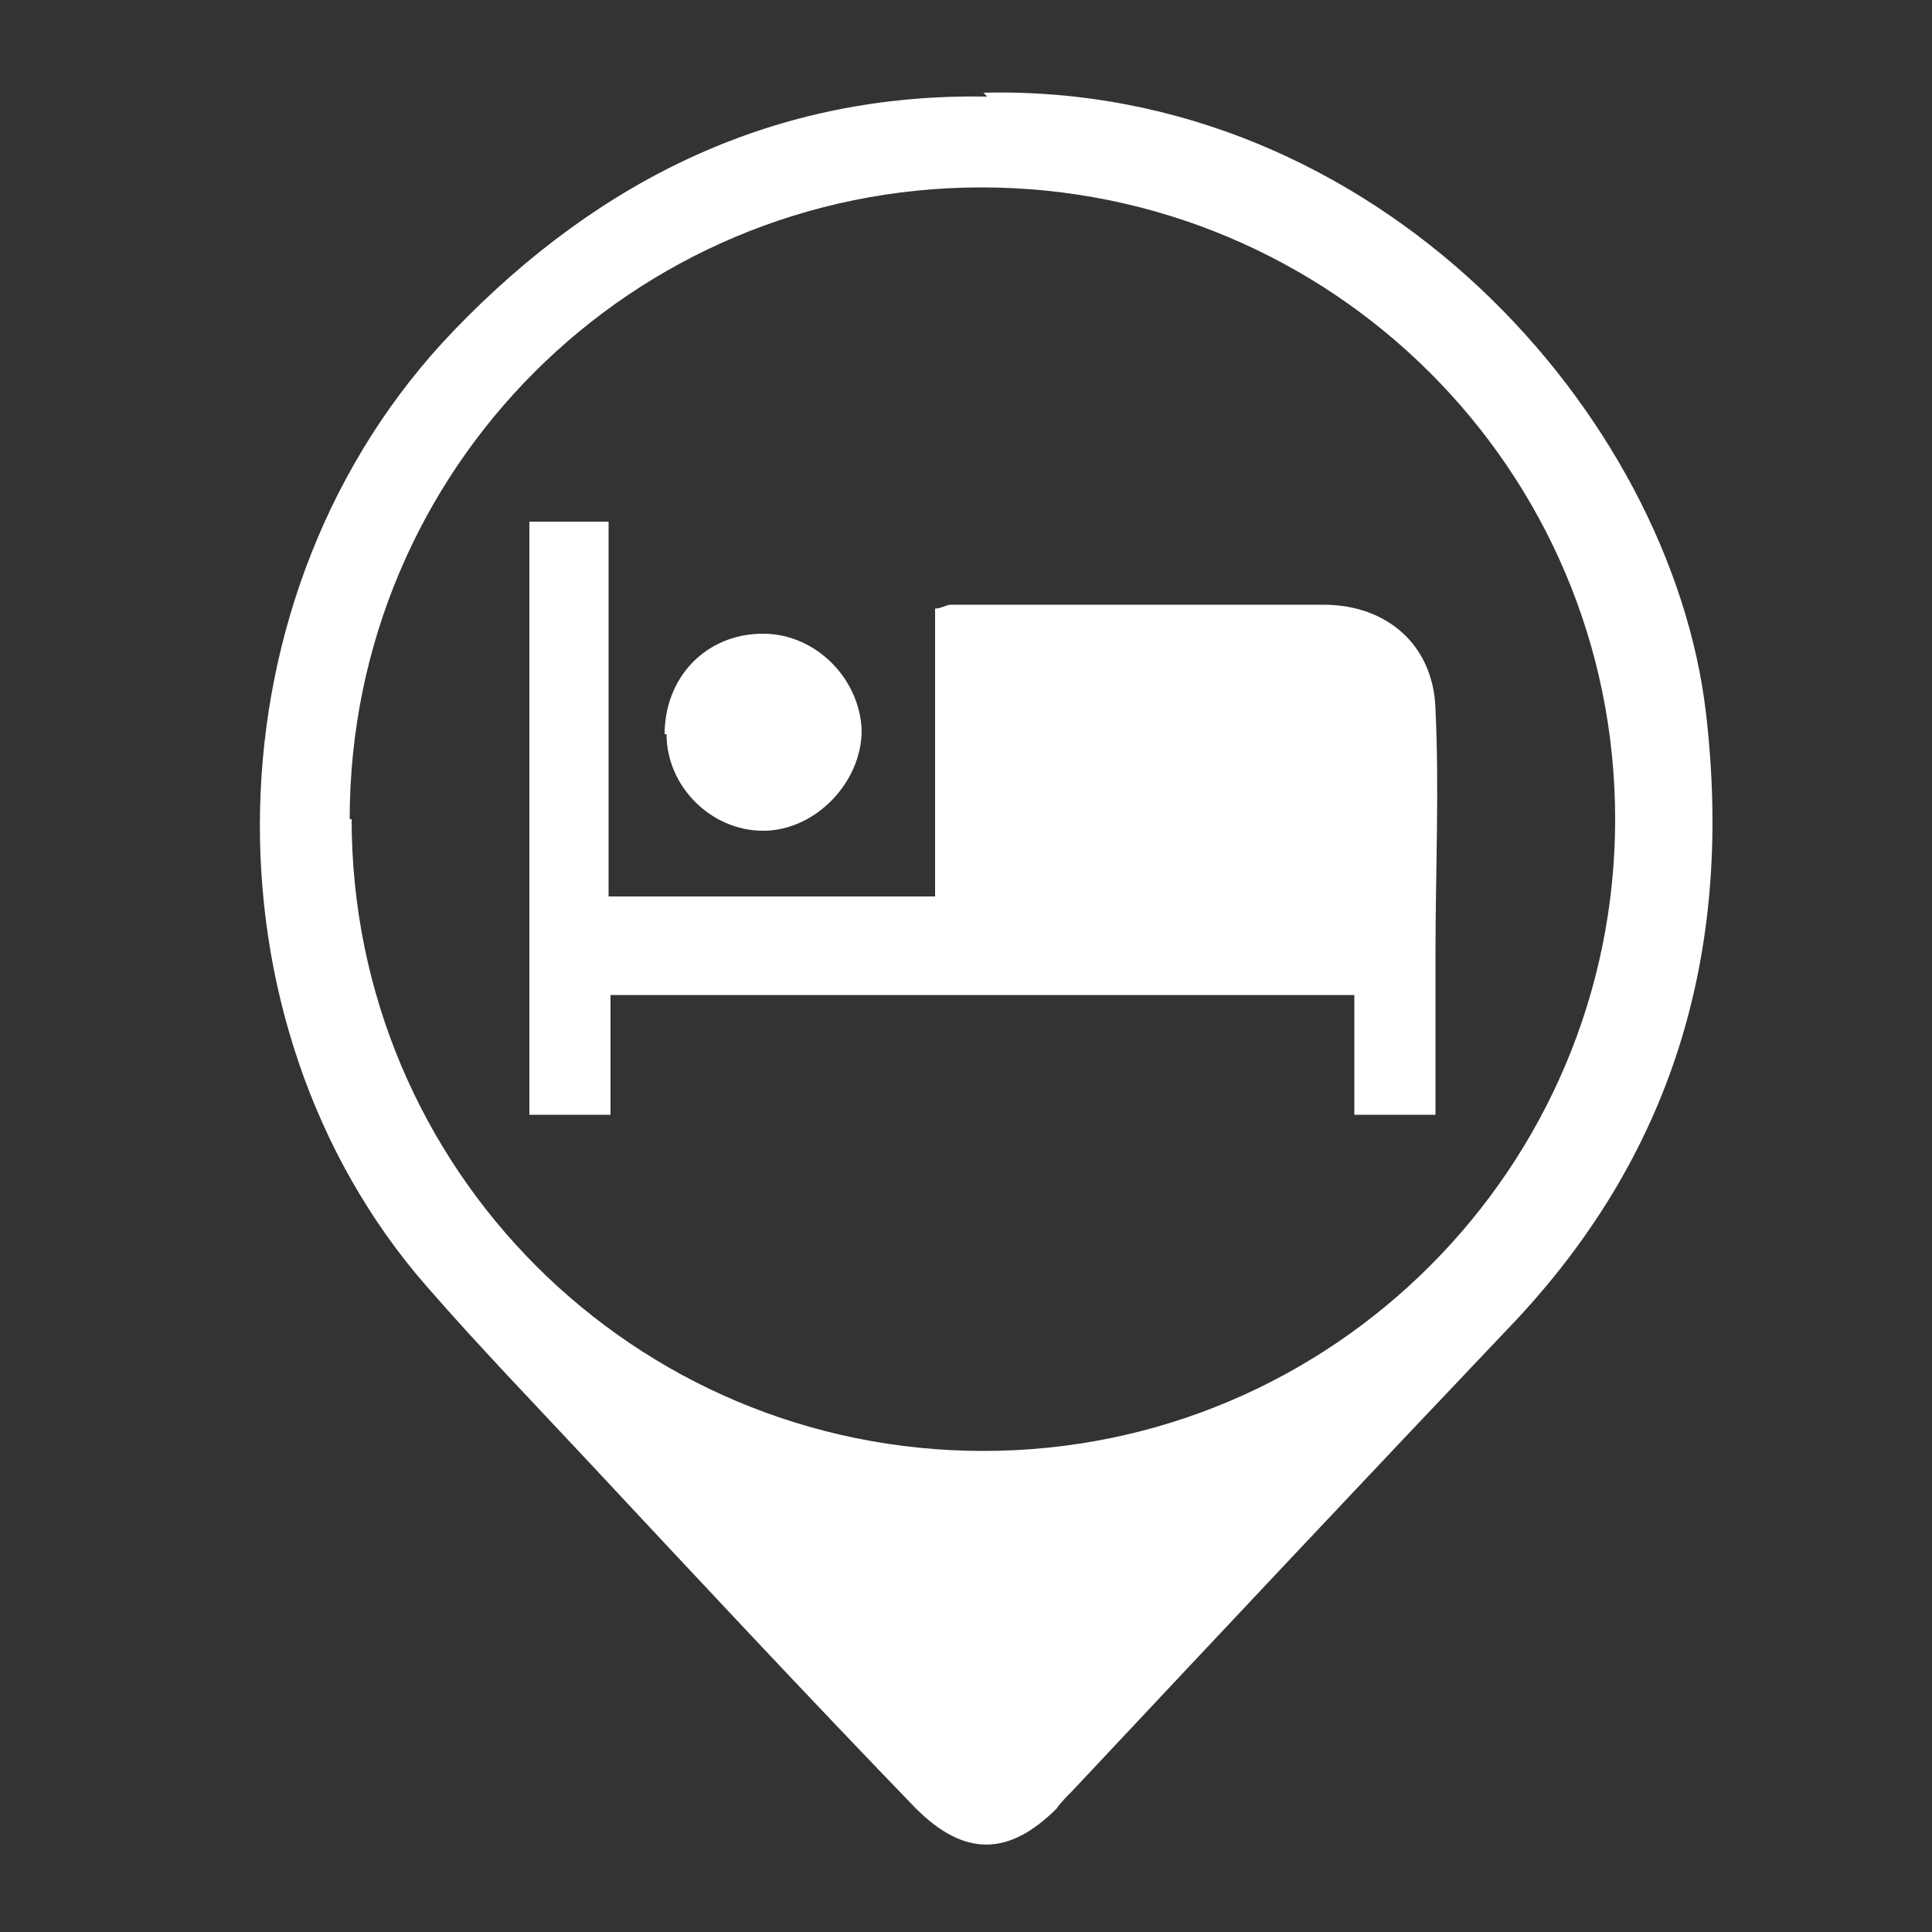 <?xml version="1.0" encoding="UTF-8"?>
<svg id="Layer_1" data-name="Layer 1" xmlns="http://www.w3.org/2000/svg" version="1.1" viewBox="0 0 100 100">
  <rect x="0" y="0" width="100" height="100" fill="#333333" stroke="none"/>
  <defs>
    <style>
      .cls-1 {
        fill: #fff;
        stroke-width: 0px;
      }
    </style>
  </defs>
  <path class="cls-1" d="M50.9,4.8c20.4-.5,35.6,16.7,37.4,32.1,1.4,12-1.5,22.5-9.8,31.4-7.7,8.1-15.4,16.3-23,24.4-.3.3-.6.6-.8.9-2.5,2.5-4.8,2.5-7.3,0-5.7-5.9-11.3-11.9-16.9-17.9-2.8-3-5.7-6-8.4-9.1-11.9-13.6-11.6-36,1.4-49.5,7.6-7.9,16.7-12.3,27.6-12.1ZM18.2,42.4c0,18.1,14.6,32.7,32.7,32.7,18.1,0,32.7-14.7,32.7-32.7,0-18.1-14.7-32.7-32.8-32.7-18.1,0-32.7,14.6-32.7,32.7Z"/>
  <path class="cls-1" d="M31.6,51.6v6.1h-4.2v-30.7h4.1v19.4h16.9v-14.9c.3,0,.6-.2.8-.2,6.4,0,12.9,0,19.3,0,3.3,0,5.7,2.1,5.8,5.4.2,4.2,0,8.5,0,12.7,0,2.7,0,5.5,0,8.3h-4.2v-6.2H31.6Z"/>
  <path class="cls-1" d="M34.4,38c0-2.9,2.1-5.2,5.1-5.2,2.7,0,5,2.3,5.1,5,0,2.7-2.4,5.2-5.1,5.2-2.7,0-5-2.3-5-5Z"/>
</svg>